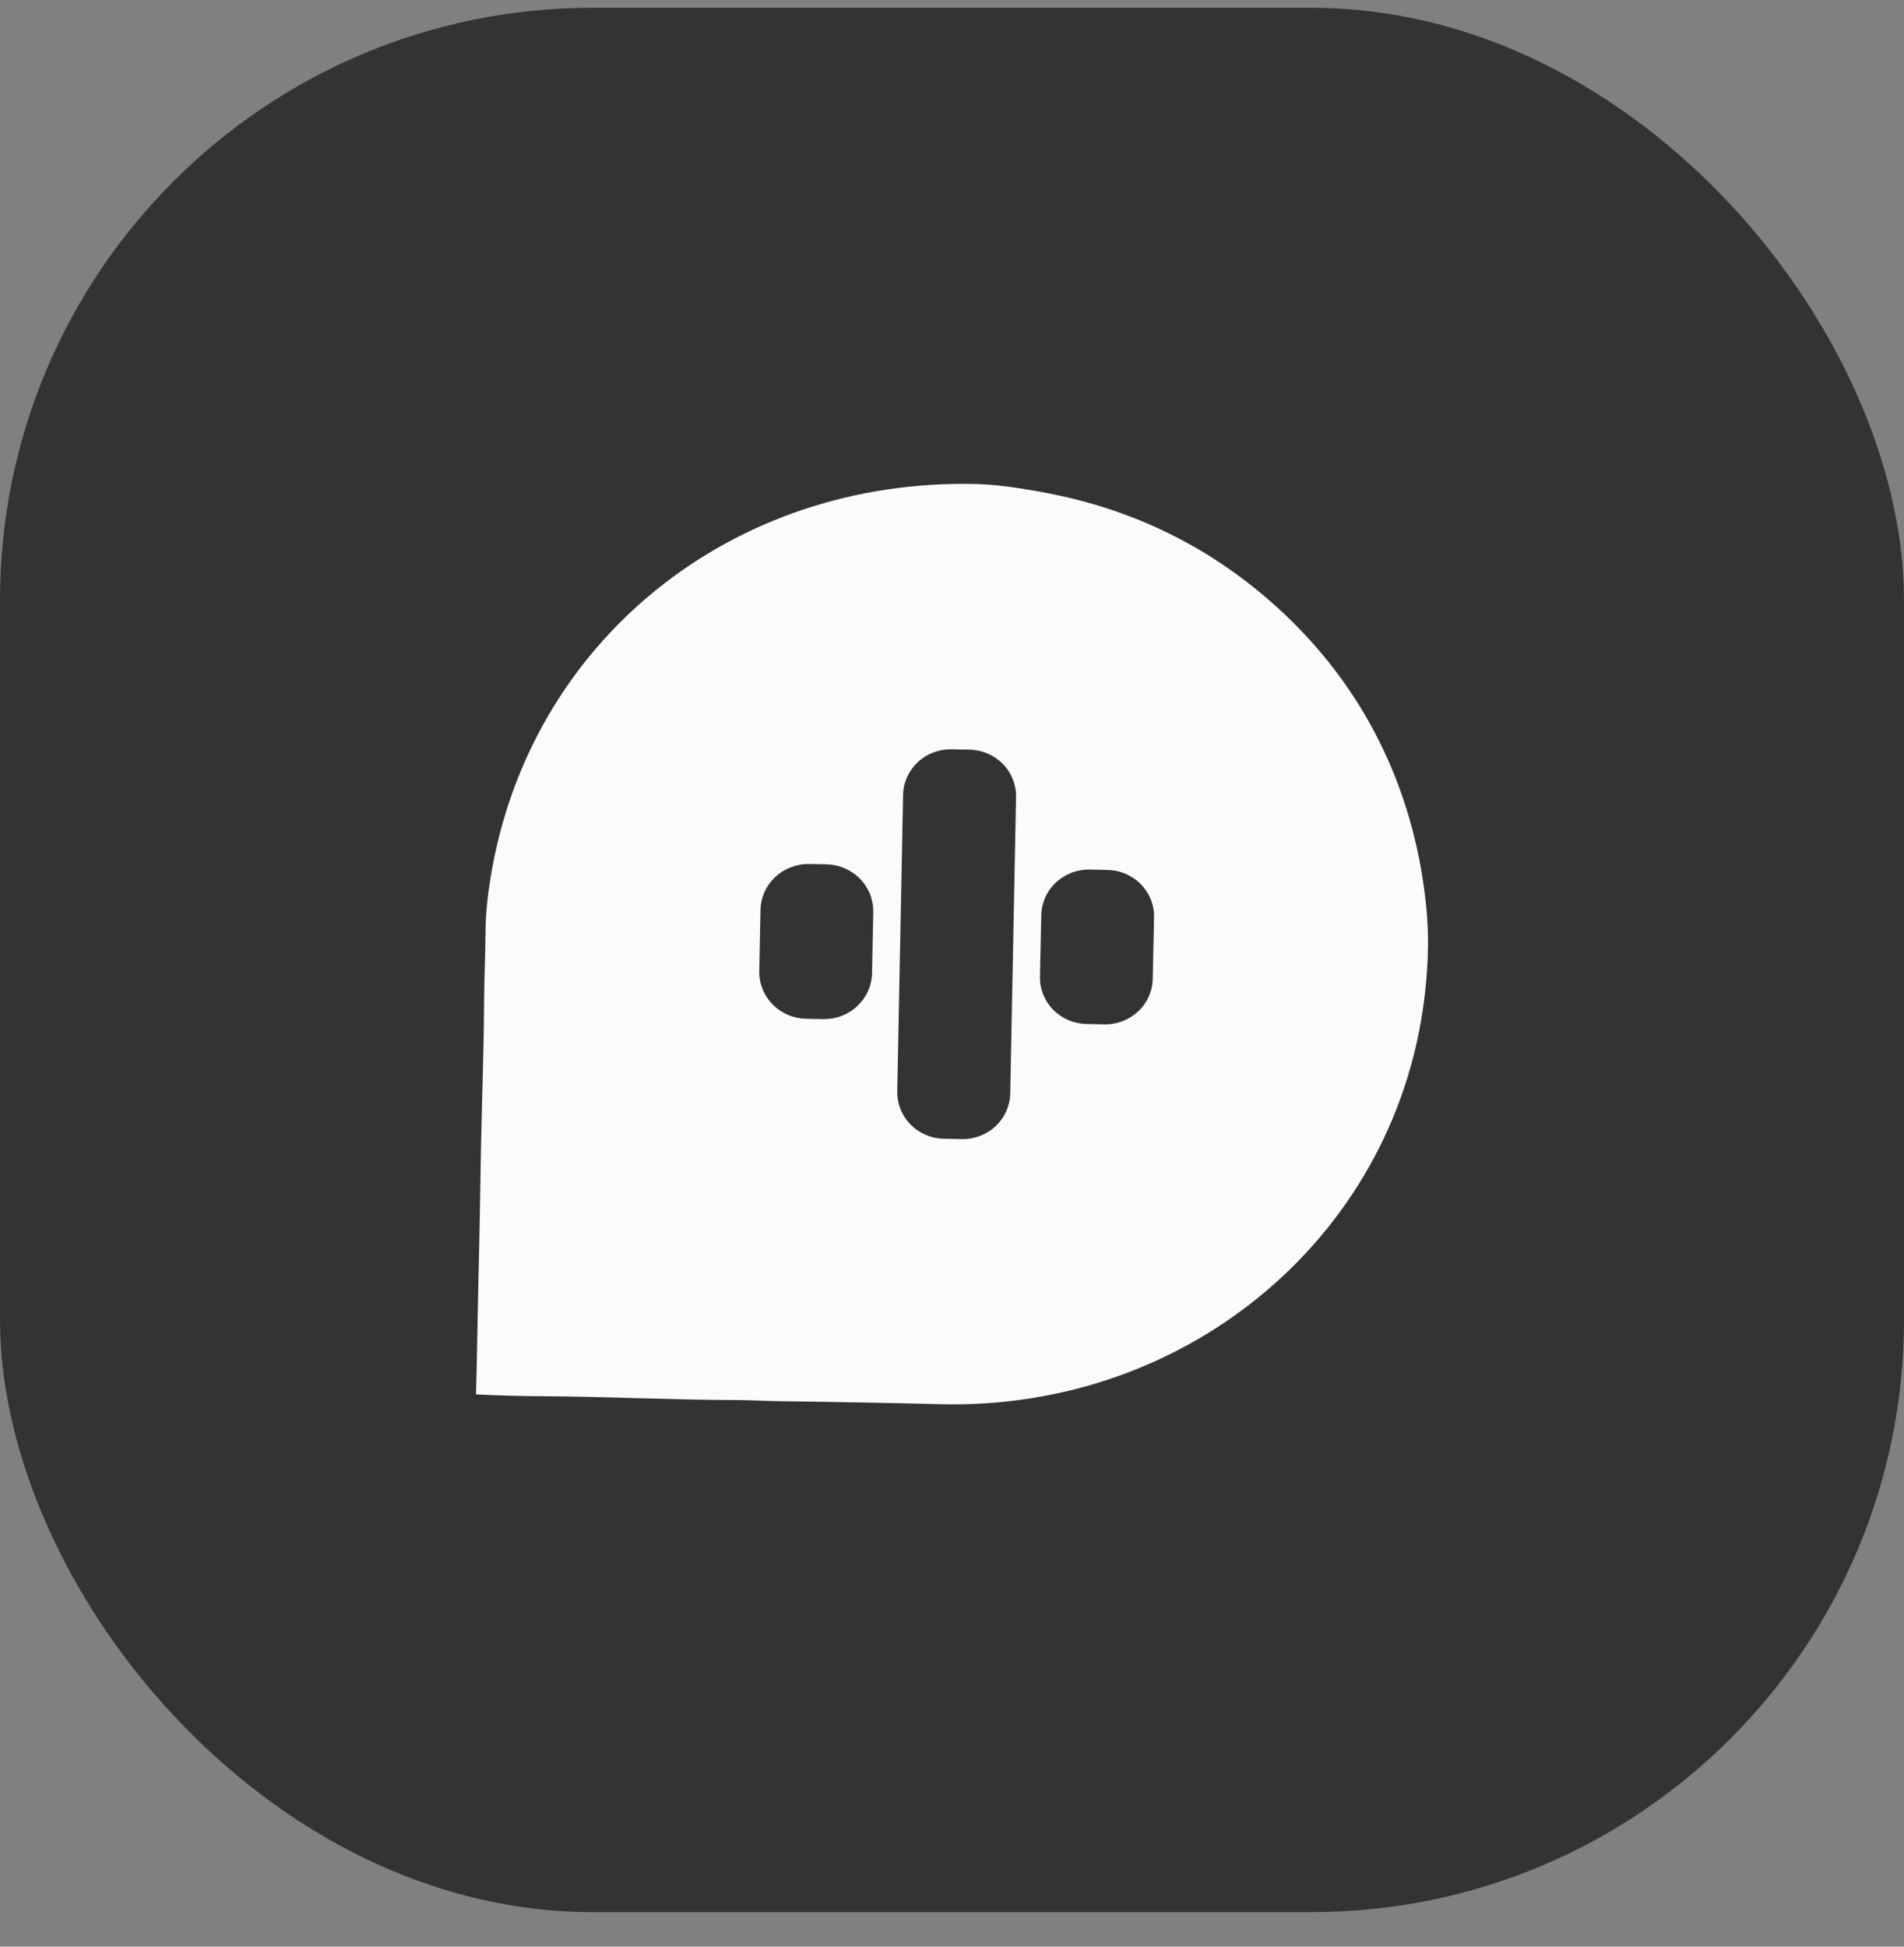 <svg width="45" height="46" viewBox="0 0 45 46" fill="none" xmlns="http://www.w3.org/2000/svg">
<rect x="0" y="0" width="45" height="46" fill="#808080" stroke="none"/>
<rect y="0.184" width="45" height="45" rx="14" fill="#333333"/>
<path d="M30.205 14.37C32.221 16.206 33.394 18.593 33.694 21.291C33.776 22.019 33.763 22.643 33.69 23.357C33.106 29.125 28.11 33.34 22.204 33.181C21.224 33.155 19.962 33.131 18.416 33.11C18.116 33.106 17.755 33.085 17.424 33.084C15.886 33.081 14.347 33.001 12.809 32.993C12.297 32.99 11.785 32.977 11.273 32.951C11.257 32.95 11.249 32.942 11.25 32.927C11.274 32.196 11.28 31.44 11.297 30.737C11.323 29.699 11.344 28.662 11.359 27.625C11.379 26.285 11.435 24.961 11.442 23.604C11.445 23.096 11.472 22.559 11.475 22.036C11.477 21.609 11.525 21.16 11.594 20.74C12.502 15.157 17.291 11.293 23.081 11.438C23.501 11.448 24.052 11.519 24.735 11.649C26.828 12.047 28.651 12.954 30.205 14.37ZM24.014 18.832C24.019 18.541 23.907 18.26 23.7 18.05C23.493 17.841 23.21 17.72 22.912 17.714L22.489 17.706C22.191 17.701 21.903 17.811 21.688 18.013C21.474 18.215 21.35 18.491 21.344 18.782L21.206 25.791C21.201 26.082 21.314 26.363 21.52 26.573C21.727 26.783 22.01 26.904 22.308 26.909L22.731 26.917C23.029 26.923 23.317 26.812 23.532 26.611C23.746 26.409 23.87 26.132 23.876 25.841L24.014 18.832ZM20.639 21.551C20.641 21.406 20.615 21.261 20.561 21.126C20.506 20.991 20.426 20.868 20.323 20.763C20.219 20.658 20.096 20.575 19.96 20.517C19.824 20.458 19.677 20.427 19.529 20.424L19.127 20.417C18.978 20.414 18.831 20.44 18.692 20.493C18.554 20.546 18.427 20.625 18.32 20.725C18.213 20.826 18.128 20.946 18.068 21.079C18.009 21.212 17.977 21.356 17.974 21.501L17.945 22.948C17.942 23.093 17.969 23.237 18.023 23.372C18.077 23.507 18.158 23.631 18.261 23.735C18.364 23.84 18.487 23.924 18.624 23.982C18.76 24.04 18.906 24.071 19.055 24.074L19.457 24.082C19.605 24.084 19.753 24.059 19.892 24.006C20.03 23.953 20.156 23.874 20.263 23.773C20.37 23.672 20.456 23.552 20.516 23.419C20.575 23.286 20.607 23.143 20.61 22.998L20.639 21.551ZM27.275 21.676C27.282 21.385 27.169 21.104 26.963 20.894C26.757 20.684 26.474 20.563 26.177 20.557L25.756 20.548C25.459 20.542 25.171 20.652 24.956 20.853C24.741 21.054 24.617 21.331 24.61 21.621L24.579 23.078C24.573 23.369 24.685 23.65 24.891 23.86C25.097 24.07 25.38 24.191 25.678 24.197L26.098 24.206C26.396 24.212 26.684 24.102 26.899 23.901C27.114 23.7 27.238 23.423 27.244 23.133L27.275 21.676Z" fill="#FBFBFB"/>
</svg>
